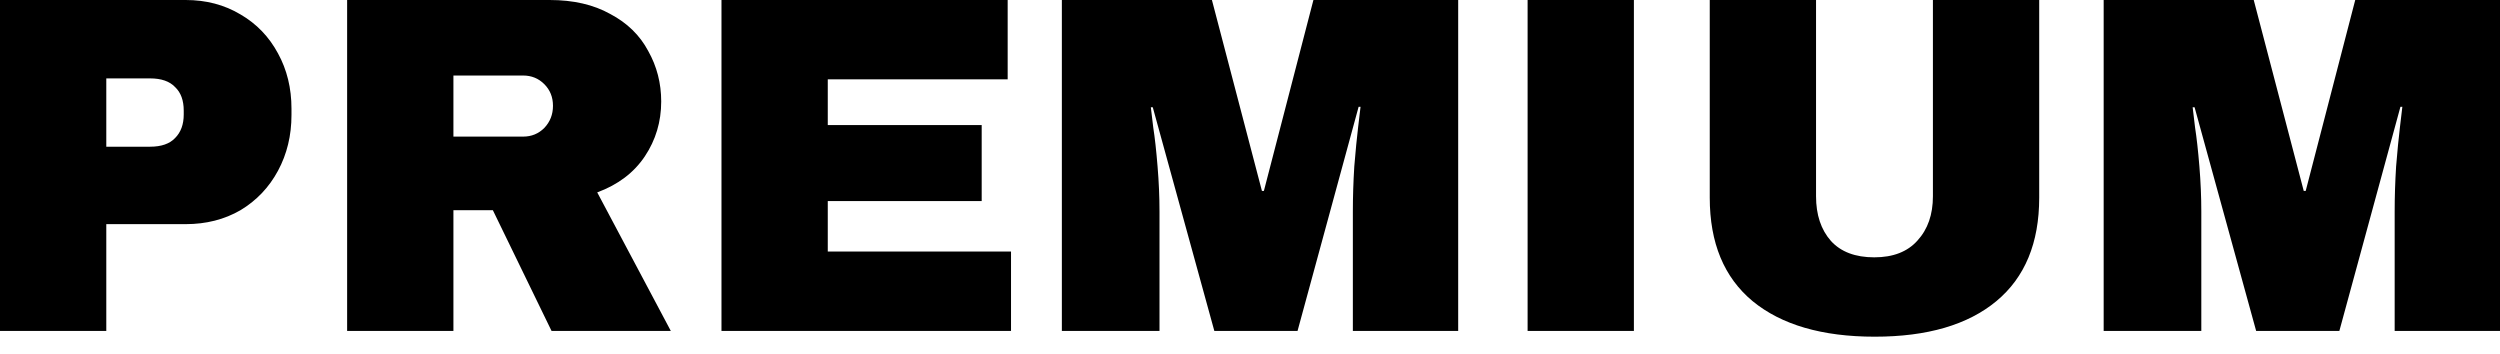 <svg width="120" height="17" viewBox="0 0 120 17" fill="none" xmlns="http://www.w3.org/2000/svg">
<path d="M8.912 0C9.897 0 10.774 0.231 11.544 0.693C12.313 1.139 12.913 1.762 13.344 2.563C13.775 3.348 13.991 4.233 13.991 5.218V5.518C13.991 6.503 13.775 7.396 13.344 8.196C12.913 8.996 12.313 9.627 11.544 10.089C10.774 10.535 9.897 10.759 8.912 10.759H5.102V15.884H0V0H8.912ZM5.102 7.042H7.203C7.742 7.042 8.142 6.903 8.404 6.626C8.681 6.349 8.819 5.972 8.819 5.495V5.31C8.819 4.818 8.681 4.44 8.404 4.179C8.142 3.902 7.742 3.763 7.203 3.763H5.102V7.042ZM31.738 4.871C31.738 5.841 31.476 6.718 30.953 7.503C30.429 8.288 29.667 8.865 28.667 9.235L32.199 15.884H26.474L23.657 10.089H21.764V15.884H16.662V0H26.381C27.52 0 28.49 0.223 29.29 0.67C30.106 1.1 30.714 1.693 31.114 2.447C31.53 3.186 31.738 3.994 31.738 4.871ZM26.543 5.079C26.543 4.664 26.404 4.317 26.127 4.04C25.85 3.763 25.512 3.625 25.111 3.625H21.764V6.557H25.111C25.512 6.557 25.85 6.418 26.127 6.141C26.404 5.849 26.543 5.495 26.543 5.079ZM34.631 0H48.368V3.809H39.733V6.003H47.121V9.65H39.733V12.075H48.529V15.884H34.631V0ZM64.937 15.884V10.158C64.937 9.45 64.96 8.727 65.006 7.988C65.068 7.234 65.129 6.603 65.191 6.095C65.252 5.587 65.291 5.264 65.306 5.125H65.214L62.282 15.884H58.288L55.333 5.148H55.24C55.256 5.287 55.294 5.61 55.356 6.118C55.433 6.611 55.502 7.234 55.563 7.988C55.625 8.727 55.656 9.45 55.656 10.158V15.884H50.969V0H58.172L60.573 9.166H60.666L63.044 0H69.993V15.884H64.937ZM73.325 15.884V0H78.427V15.884H73.325ZM97.882 9.489C97.882 11.659 97.198 13.314 95.828 14.453C94.458 15.591 92.511 16.161 89.987 16.161C87.463 16.161 85.508 15.591 84.123 14.453C82.753 13.314 82.068 11.659 82.068 9.489V0H87.17V9.42C87.17 10.312 87.409 11.028 87.886 11.567C88.363 12.09 89.055 12.352 89.964 12.352C90.872 12.352 91.564 12.082 92.041 11.544C92.534 11.005 92.78 10.297 92.78 9.42V0H97.882V9.489ZM114.944 15.884V10.158C114.944 9.45 114.967 8.727 115.013 7.988C115.075 7.234 115.136 6.603 115.198 6.095C115.259 5.587 115.298 5.264 115.313 5.125H115.221L112.289 15.884H108.295L105.34 5.148H105.247C105.263 5.287 105.301 5.61 105.363 6.118C105.44 6.611 105.509 7.234 105.571 7.988C105.632 8.727 105.663 9.45 105.663 10.158V15.884H100.976V0H108.179L110.58 9.166H110.673L113.051 0H120V15.884H114.944Z" fill="black"/>
</svg>